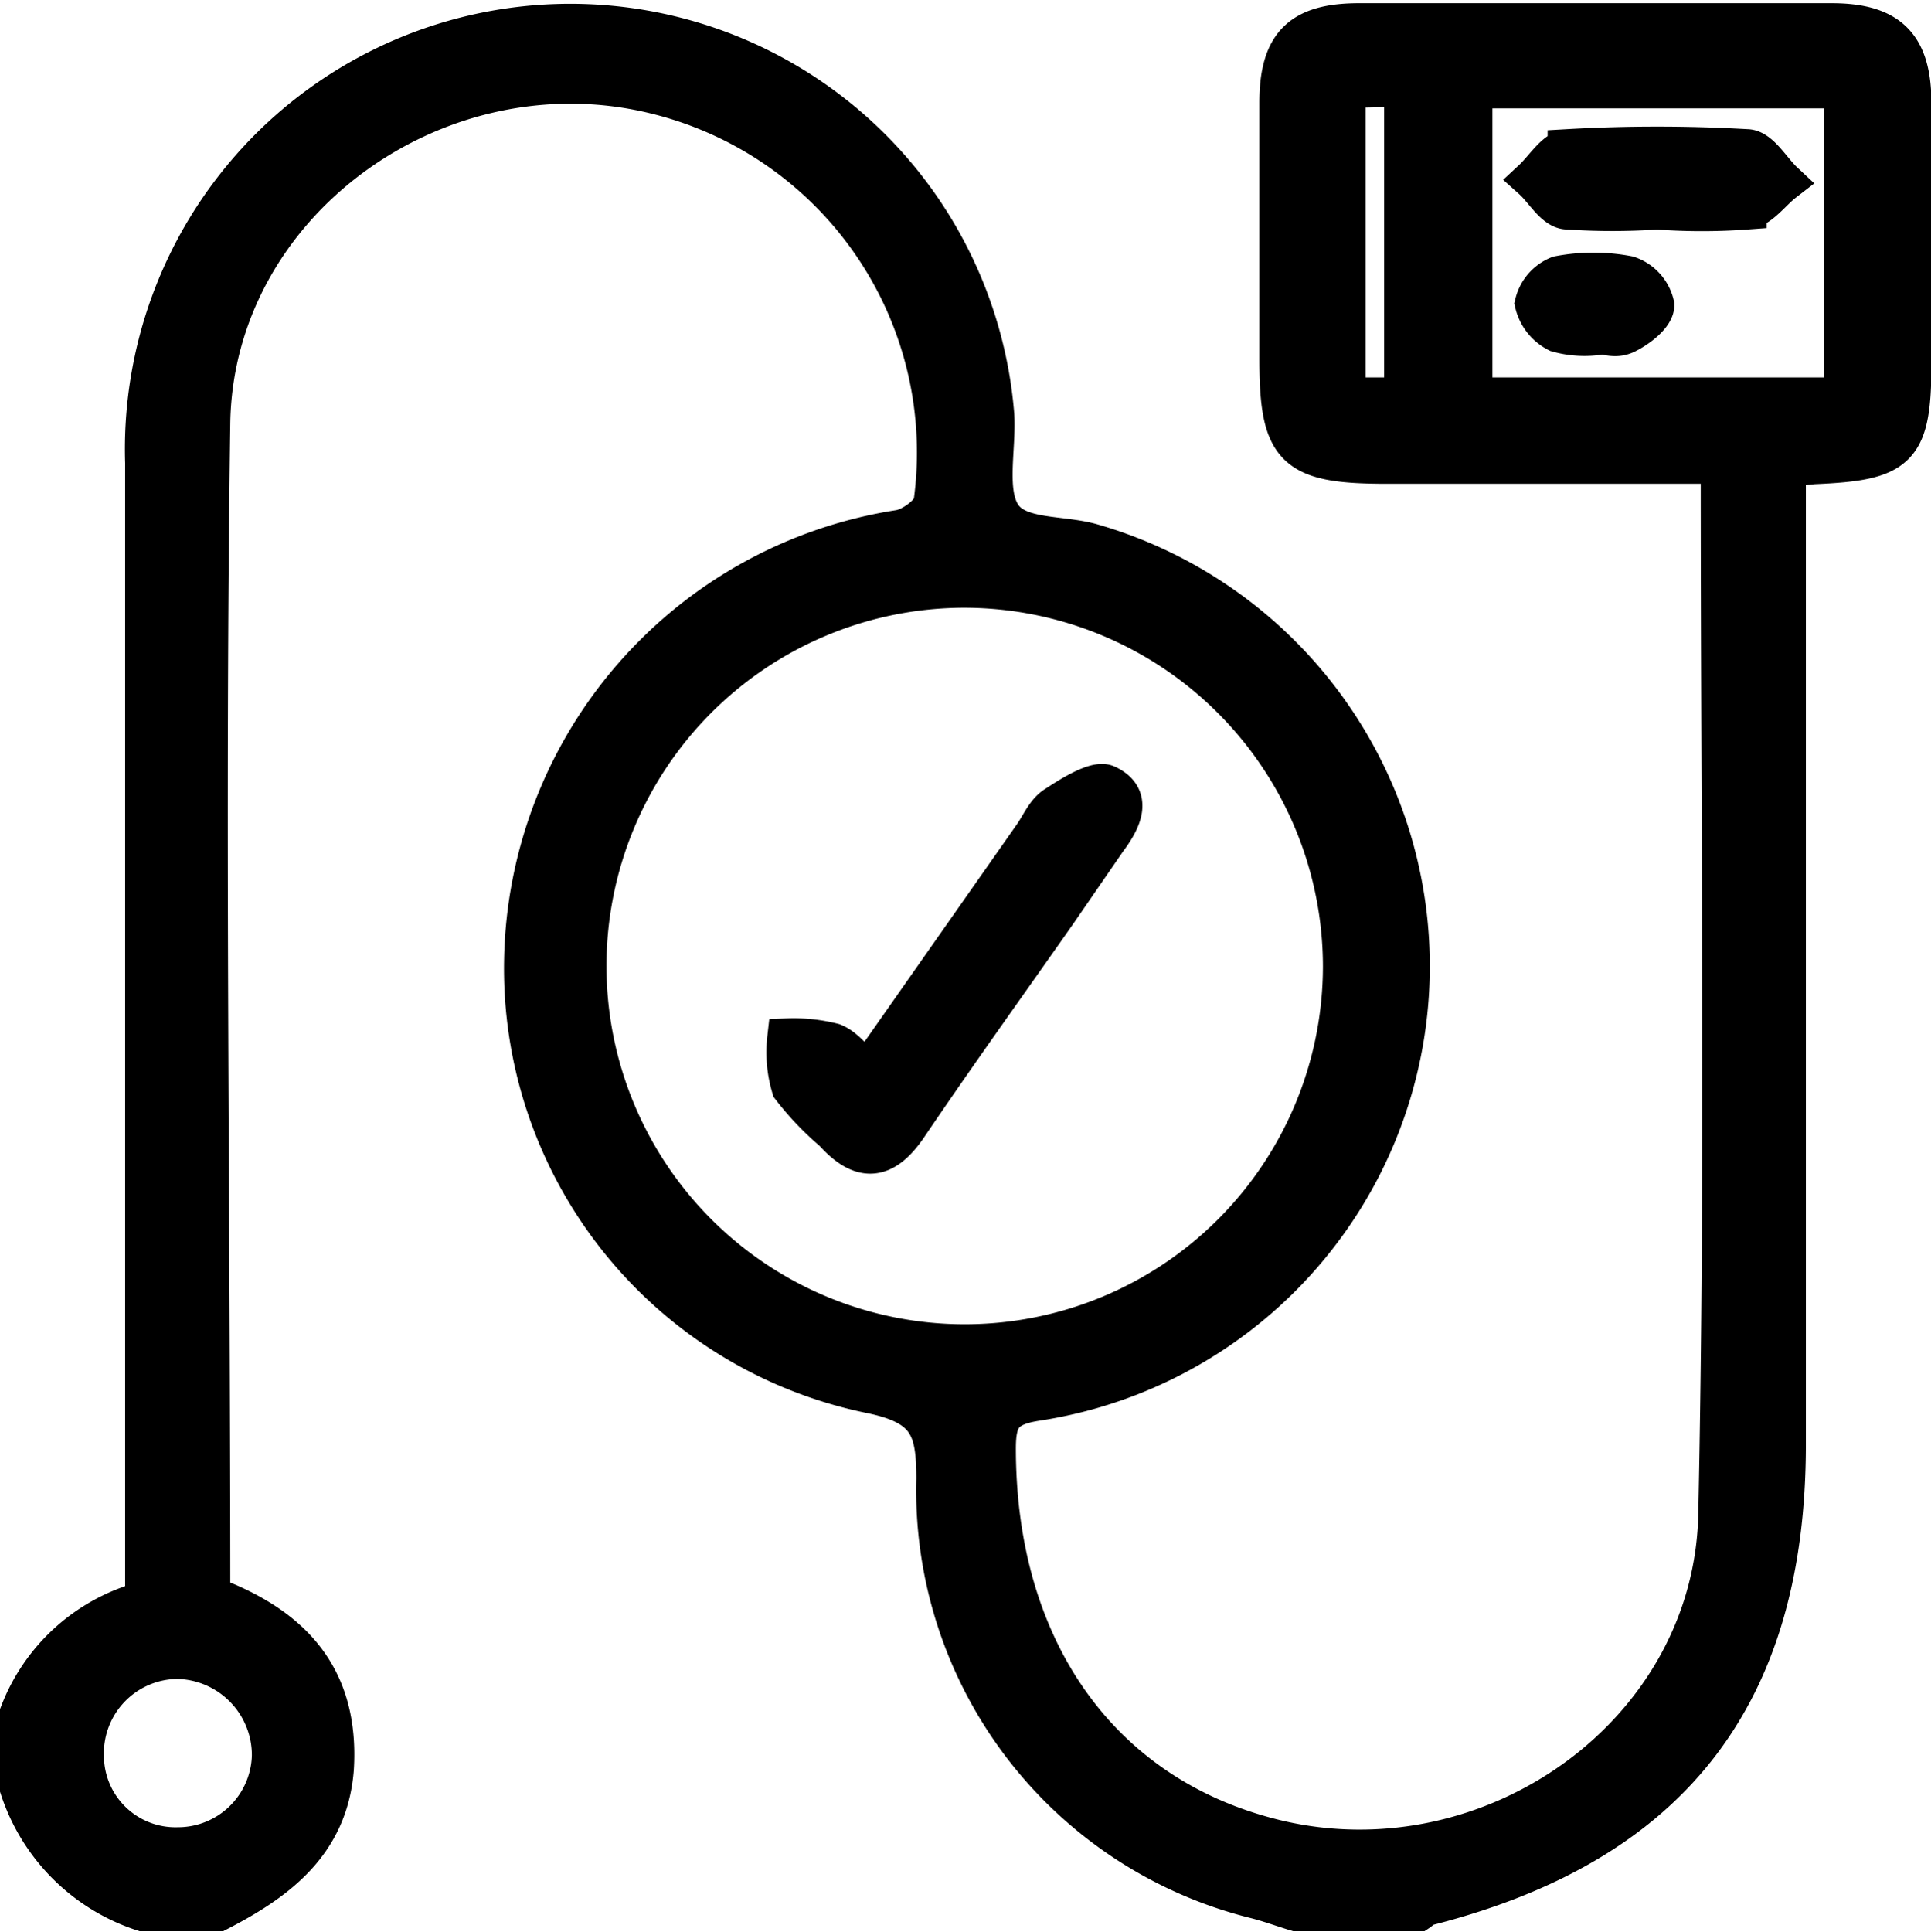 <svg id="Layer_1" data-name="Layer 1" xmlns="http://www.w3.org/2000/svg" viewBox="0 0 48.3 48.31"><path d="M33.16,48.76c-.33-.1-.65-.22-1-.31a10.53,10.53,0,0,1-8-10.5c0-1.27-.18-1.84-1.64-2.14a10.85,10.85,0,0,1-8.67-10.89,11.09,11.09,0,0,1,9.4-10.71c.32-.06.8-.41.84-.68a9.23,9.23,0,0,0-7-10.23C11.69,2,6.1,6,6,11.52c-.14,9.77,0,19.55,0,29.36,2,.74,3.24,2,3.09,4.33C8.94,47.06,7.67,48,6.2,48.76H4.31a4.82,4.82,0,0,1-3.07-3.07V43.8A4.62,4.62,0,0,1,4.37,41V39.48c0-9,0-18,0-26.94a10.64,10.64,0,0,1,21.24-1.2c.05.86-.22,1.93.19,2.53s1.49.46,2.27.69A11,11,0,0,1,26.65,36c-.83.13-1,.43-1,1.19,0,5,2.59,8.71,7,9.78,5.4,1.3,11-2.65,11.07-8.2.18-8.58.06-17.17.06-25.76a2.06,2.06,0,0,0-.13-.45H35.44c-2.33,0-2.7-.35-2.7-2.64,0-2.13,0-4.26,0-6.38,0-1.48.55-2,2-2q5.91,0,11.81,0c1.43,0,2,.56,2,2,0,2.17,0,4.33,0,6.5s-.32,2.44-2.45,2.53l-.69.07V37.08c0,6.28-2.88,10-9,11.55-.07,0-.13.09-.19.13Zm-8.3-33.1a9.46,9.46,0,1,0,9.47,9.47A9.48,9.48,0,0,0,24.86,15.66Zm22-4.76V3.17H37.57V10.9ZM5.19,47.16a2.35,2.35,0,0,0,2.35-2.29,2.41,2.41,0,0,0-2.37-2.42,2.36,2.36,0,0,0-2.33,2.44A2.29,2.29,0,0,0,5.19,47.16Zm29.21-44v7.74h1.46V3.13Z" transform="translate(-0.74 -0.96)" style="stroke:#000;stroke-miterlimit:10"/><path d="M22.43,27.79l4.15-5.92c.18-.25.31-.59.56-.75s1-.67,1.28-.53c.67.31.36.9,0,1.38L27.16,23.8c-1.24,1.77-2.5,3.52-3.71,5.31-.6.89-1.16.93-1.86.15a7.23,7.23,0,0,1-1.05-1.1,3.06,3.06,0,0,1-.11-1.23,4,4,0,0,1,1.15.12C21.88,27.17,22.1,27.49,22.43,27.79Z" transform="translate(-0.74 -0.96)" style="stroke:#000;stroke-miterlimit:10"/><path d="M42.19,6.2a16.69,16.69,0,0,1-2.24,0c-.32,0-.58-.49-.87-.75.29-.27.57-.74.87-.76a39.39,39.39,0,0,1,4.48,0c.32,0,.61.53.92.82-.31.24-.59.65-.92.69A15.21,15.21,0,0,1,42.19,6.2Z" transform="translate(-0.74 -0.96)" style="stroke:#000;stroke-miterlimit:10"/><path d="M40.62,9.35a2.49,2.49,0,0,1-.92-.08,1.1,1.1,0,0,1-.57-.72,1,1,0,0,1,.6-.69,4.58,4.58,0,0,1,1.73,0,1,1,0,0,1,.66.73c0,.25-.4.56-.7.71s-.53,0-.8,0Z" transform="translate(-0.74 -0.96)" style="stroke:#000;stroke-miterlimit:10"/></svg>